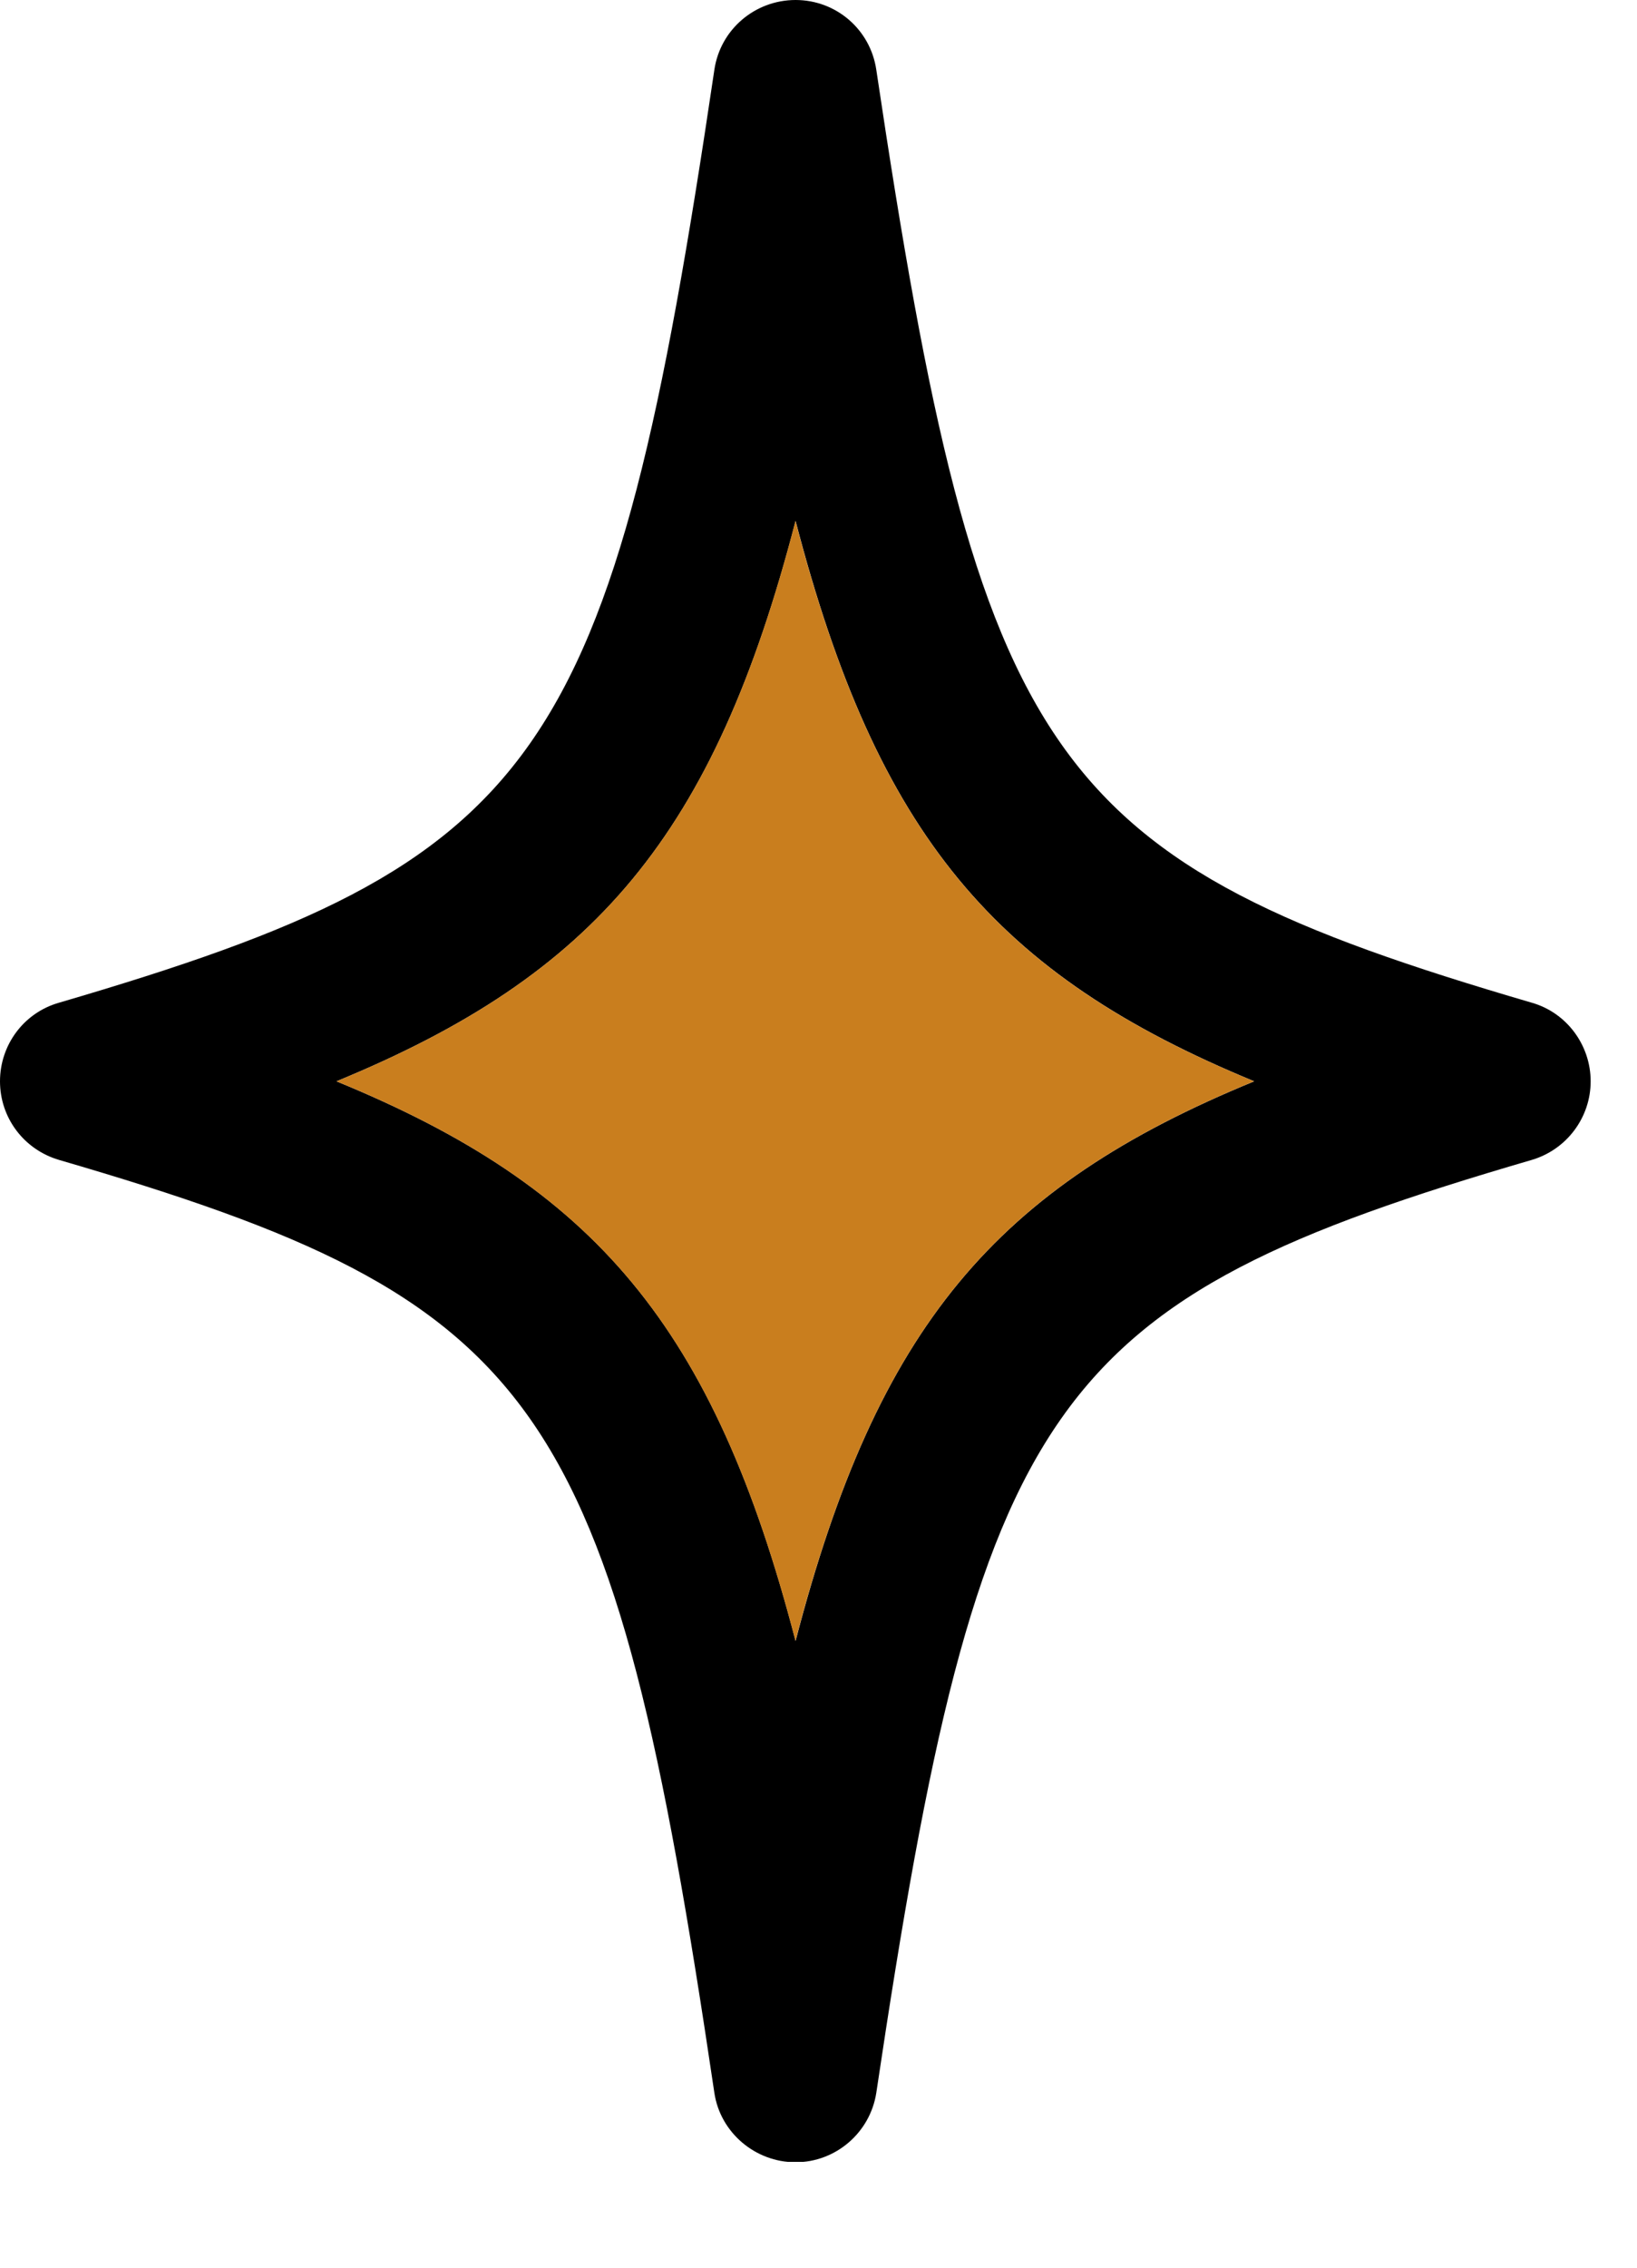 <?xml version="1.0" encoding="UTF-8"?> <svg xmlns="http://www.w3.org/2000/svg" width="13" height="18" viewBox="0 0 13 18" fill="none"><g clip-path="url(#clip0_340_8331)"><path d="M12.164 7.959C8.313 6.833 7.783 6.074 6.959 0.554C6.912 0.234 6.64 0 6.318 0C5.995 0 5.72 0.234 5.673 0.554C4.855 6.074 4.316 6.833 0.469 7.959C0.19 8.038 0 8.293 0 8.583C0 8.873 0.19 9.125 0.469 9.207C4.319 10.329 4.855 11.091 5.673 16.612C5.72 16.928 5.998 17.163 6.318 17.163C6.637 17.163 6.91 16.928 6.959 16.612C7.783 11.091 8.316 10.329 12.164 9.207C12.442 9.125 12.632 8.87 12.632 8.583C12.632 8.296 12.442 8.038 12.164 7.959ZM6.318 13.025C5.667 10.525 4.724 9.424 2.672 8.583C4.724 7.739 5.67 6.634 6.318 4.135C6.968 6.634 7.906 7.736 9.96 8.583C7.909 9.424 6.968 10.525 6.318 13.025Z" fill="black"></path><path d="M9.959 8.583C7.908 9.424 6.968 10.526 6.317 13.025C5.667 10.526 4.723 9.424 2.672 8.583C4.723 7.739 5.67 6.634 6.317 4.135C6.968 6.634 7.905 7.736 9.959 8.583Z" fill="#C97E1E"></path></g><defs><clipPath id="clip0_340_8331"><rect width="12.632" height="17.16" fill="white"></rect></clipPath></defs></svg> 